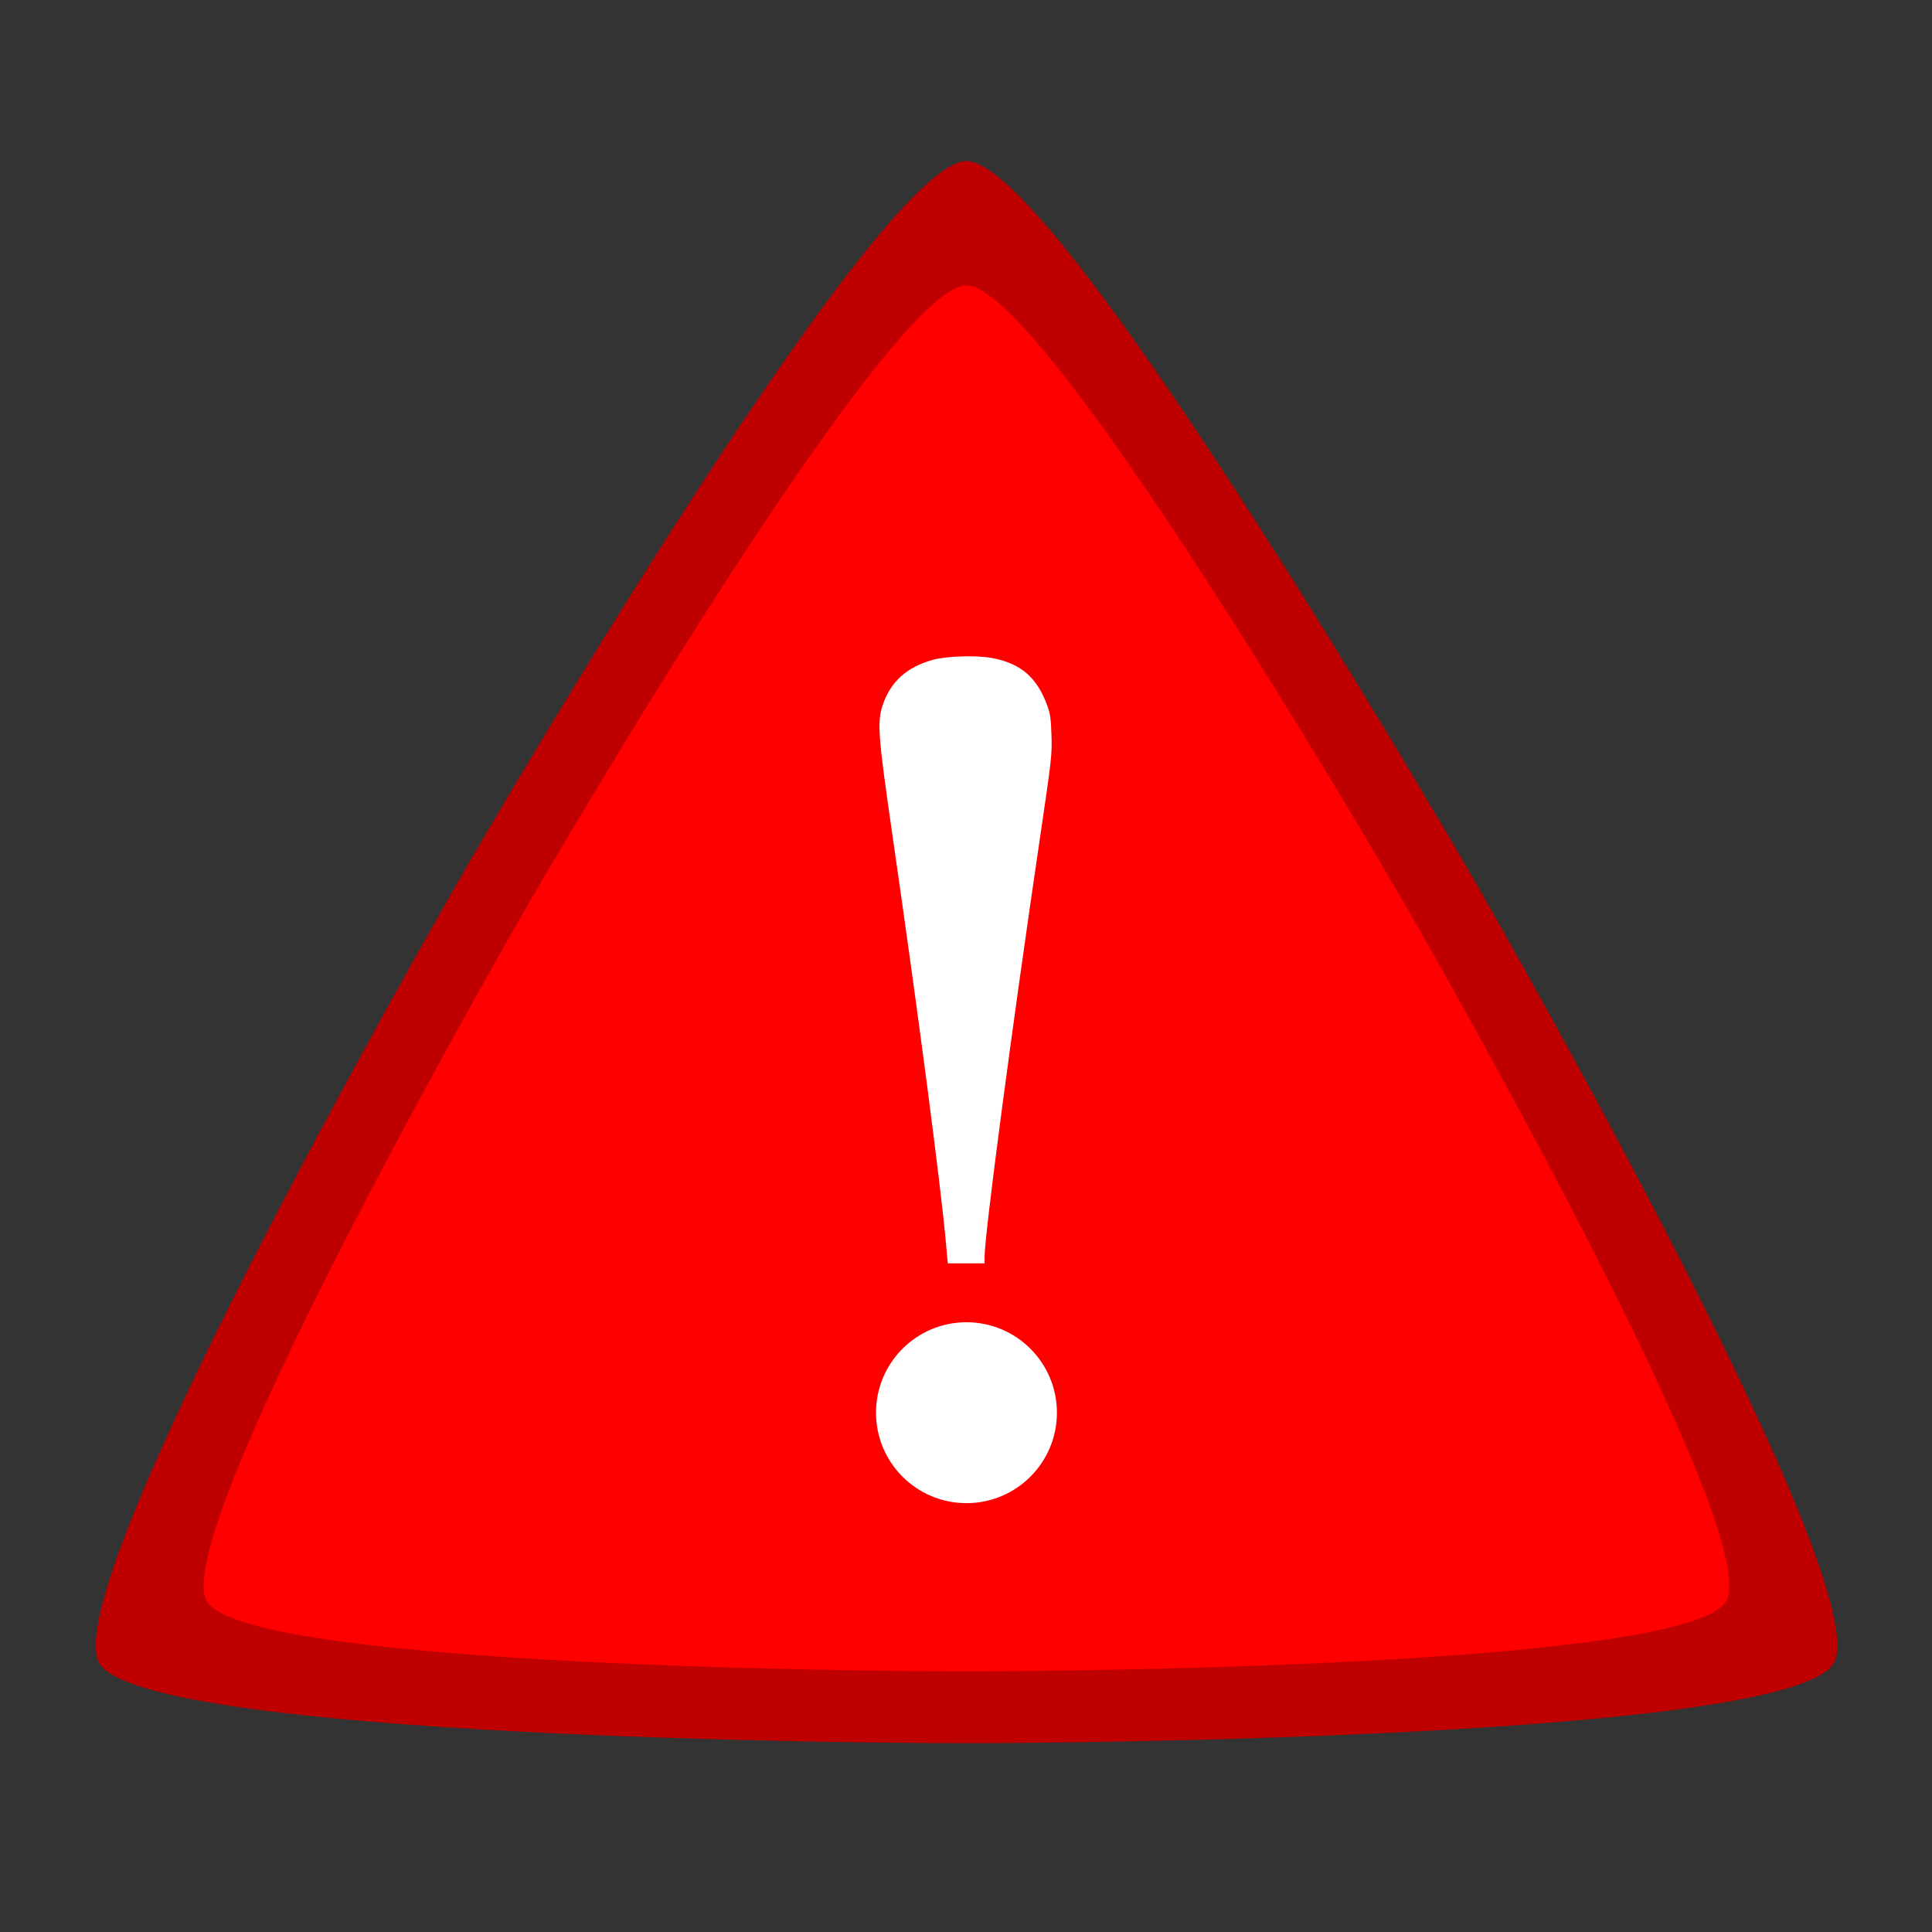 <?xml version="1.0" encoding="UTF-8" standalone="no"?>
<!-- Created with Inkscape (http://www.inkscape.org/) -->

<svg
   width="512mm"
   height="512mm"
   viewBox="0 0 512 512"
   version="1.1"
   id="svg5"
   xml:space="preserve"
   inkscape:version="1.2.2 (b0a8486541, 2022-12-01)"
   sodipodi:docname="critical_error.svg"
   xmlns:inkscape="http://www.inkscape.org/namespaces/inkscape"
   xmlns:sodipodi="http://sodipodi.sourceforge.net/DTD/sodipodi-0.dtd"
   xmlns="http://www.w3.org/2000/svg"
   xmlns:svg="http://www.w3.org/2000/svg"
   xmlns:rdf="http://www.w3.org/1999/02/22-rdf-syntax-ns#"
   xmlns:cc="http://creativecommons.org/ns#"
   xmlns:dc="http://purl.org/dc/elements/1.1/"><rect x="0" y="0" width="512" height="512" fill="#333333" stroke="none"/><title
     id="title135">Critical Error</title><sodipodi:namedview
     id="namedview7"
     pagecolor="#ffffff"
     bordercolor="#000000"
     borderopacity="0.25"
     inkscape:showpageshadow="2"
     inkscape:pageopacity="0.0"
     inkscape:pagecheckerboard="0"
     inkscape:deskcolor="#d1d1d1"
     inkscape:document-units="mm"
     showgrid="false"
     inkscape:zoom="0.16976565"
     inkscape:cx="692.13059"
     inkscape:cy="1216.3827"
     inkscape:window-width="1366"
     inkscape:window-height="741"
     inkscape:window-x="-10"
     inkscape:window-y="27"
     inkscape:window-maximized="0"
     inkscape:current-layer="layer1" /><defs
     id="defs2"><inkscape:path-effect
       effect="skeletal"
       id="path-effect3597"
       is_visible="true"
       lpeversion="1"
       pattern="M 0,4.992 C 0,2.236 2.236,0 4.992,0 c 2.756,0 4.992,2.236 4.992,4.992 0,2.756 -2.236,4.992 -4.992,4.992 C 2.236,9.984 0,7.748 0,4.992 Z"
       copytype="single_stretched"
       prop_scale="0.345"
       scale_y_rel="false"
       spacing="0"
       normal_offset="0"
       tang_offset="0"
       prop_units="false"
       vertical_pattern="false"
       hide_knot="false"
       fuse_tolerance="0" /><inkscape:path-effect
       effect="skeletal"
       id="path-effect335"
       is_visible="true"
       lpeversion="1"
       pattern="M 0,4.992 C 0,2.236 2.236,0 4.992,0 c 2.756,0 4.992,2.236 4.992,4.992 0,2.756 -2.236,4.992 -4.992,4.992 C 2.236,9.984 0,7.748 0,4.992 Z"
       copytype="single_stretched"
       prop_scale="0.345"
       scale_y_rel="false"
       spacing="0"
       normal_offset="0"
       tang_offset="0"
       prop_units="false"
       vertical_pattern="false"
       hide_knot="false"
       fuse_tolerance="0" /></defs><g
     inkscape:label="Layer 1"
     inkscape:groupmode="layer"
     id="layer1"><path
       style="fill:#000000;stroke-width:0.13"
       d=""
       id="path410"
       transform="scale(0.265)" /><g
       id="g4095"
       transform="matrix(1.2,0,0,1.2,-848.794,-35.224)"><path
         sodipodi:type="star"
         style="fill:#be0000;fill-opacity:1;stroke-width:0.265"
         id="path470"
         inkscape:flatsided="false"
         sodipodi:sides="3"
         sodipodi:cx="57.609276"
         sodipodi:cy="230.99402"
         sodipodi:r1="133.05522"
         sodipodi:r2="77.172028"
         sodipodi:arg1="0.52359878"
         sodipodi:arg2="1.5707963"
         inkscape:rounded="0.1"
         inkscape:randomized="0"
         d="m 172.838,297.522 c -5.786,10.022 -103.657,10.644 -115.229,10.644 -11.572,0 -109.443,-0.623 -115.229,-10.644 C -63.406,287.5 -15.01,202.43 -9.224,192.408 -3.438,182.386 46.037,97.939 57.609,97.939 c 11.572,0 61.047,84.448 66.833,94.469 5.786,10.022 54.182,95.092 48.396,105.114 z"
         inkscape:transform-center-y="-55.290804"
         transform="matrix(1.662,0,0,1.662,825.031,-97.846)"
         inkscape:transform-center-x="9.8369469e-06" /><path
         sodipodi:type="star"
         style="fill:#fe0000;fill-opacity:1;stroke-width:0.265"
         id="path3811"
         inkscape:flatsided="false"
         sodipodi:sides="3"
         sodipodi:cx="57.609276"
         sodipodi:cy="230.99402"
         sodipodi:r1="133.05522"
         sodipodi:r2="77.172028"
         sodipodi:arg1="0.52359878"
         sodipodi:arg2="1.5707963"
         inkscape:rounded="0.1"
         inkscape:randomized="0"
         d="m 172.838,297.522 c -5.786,10.022 -103.657,10.644 -115.229,10.644 -11.572,0 -109.443,-0.623 -115.229,-10.644 C -63.406,287.5 -15.01,202.43 -9.224,192.408 -3.438,182.386 46.037,97.939 57.609,97.939 c 11.572,0 61.047,84.448 66.833,94.469 5.786,10.022 54.182,95.092 48.396,105.114 z"
         inkscape:transform-center-y="-48.44527"
         transform="matrix(1.456,0,0,1.456,836.887,-50.219)"
         inkscape:transform-center-x="1.9162689e-06" /></g><g
       id="g4117"
       transform="matrix(1.298,0,0,1.298,-76.165,-83.927)"><circle
         style="fill:#ffffff;fill-opacity:1;stroke-width:0.415"
         id="path3379"
         cx="256"
         cy="353.087"
         r="18.468" /><path
         style="fill:#ffffff;fill-opacity:1;stroke-width:0.305"
         d="m 251.821,318.55 c -1.114,-12.319 -5.61,-46.591 -10.948,-83.461 -2.903,-20.053 -3.125,-22.943 -2.017,-26.343 1.582,-4.856 4.935,-7.908 10.307,-9.38 2.821,-0.773 8.924,-0.955 12.065,-0.359 5.862,1.112 9.107,3.89 11.242,9.625 0.622,1.671 0.776,2.737 0.889,6.145 0.13,3.936 0.025,4.881 -2.321,20.77 -5.792,39.226 -11.338,81.168 -11.338,85.745 v 1.305 h -3.757 -3.757 z"
         id="path3809" /></g></g></svg>
